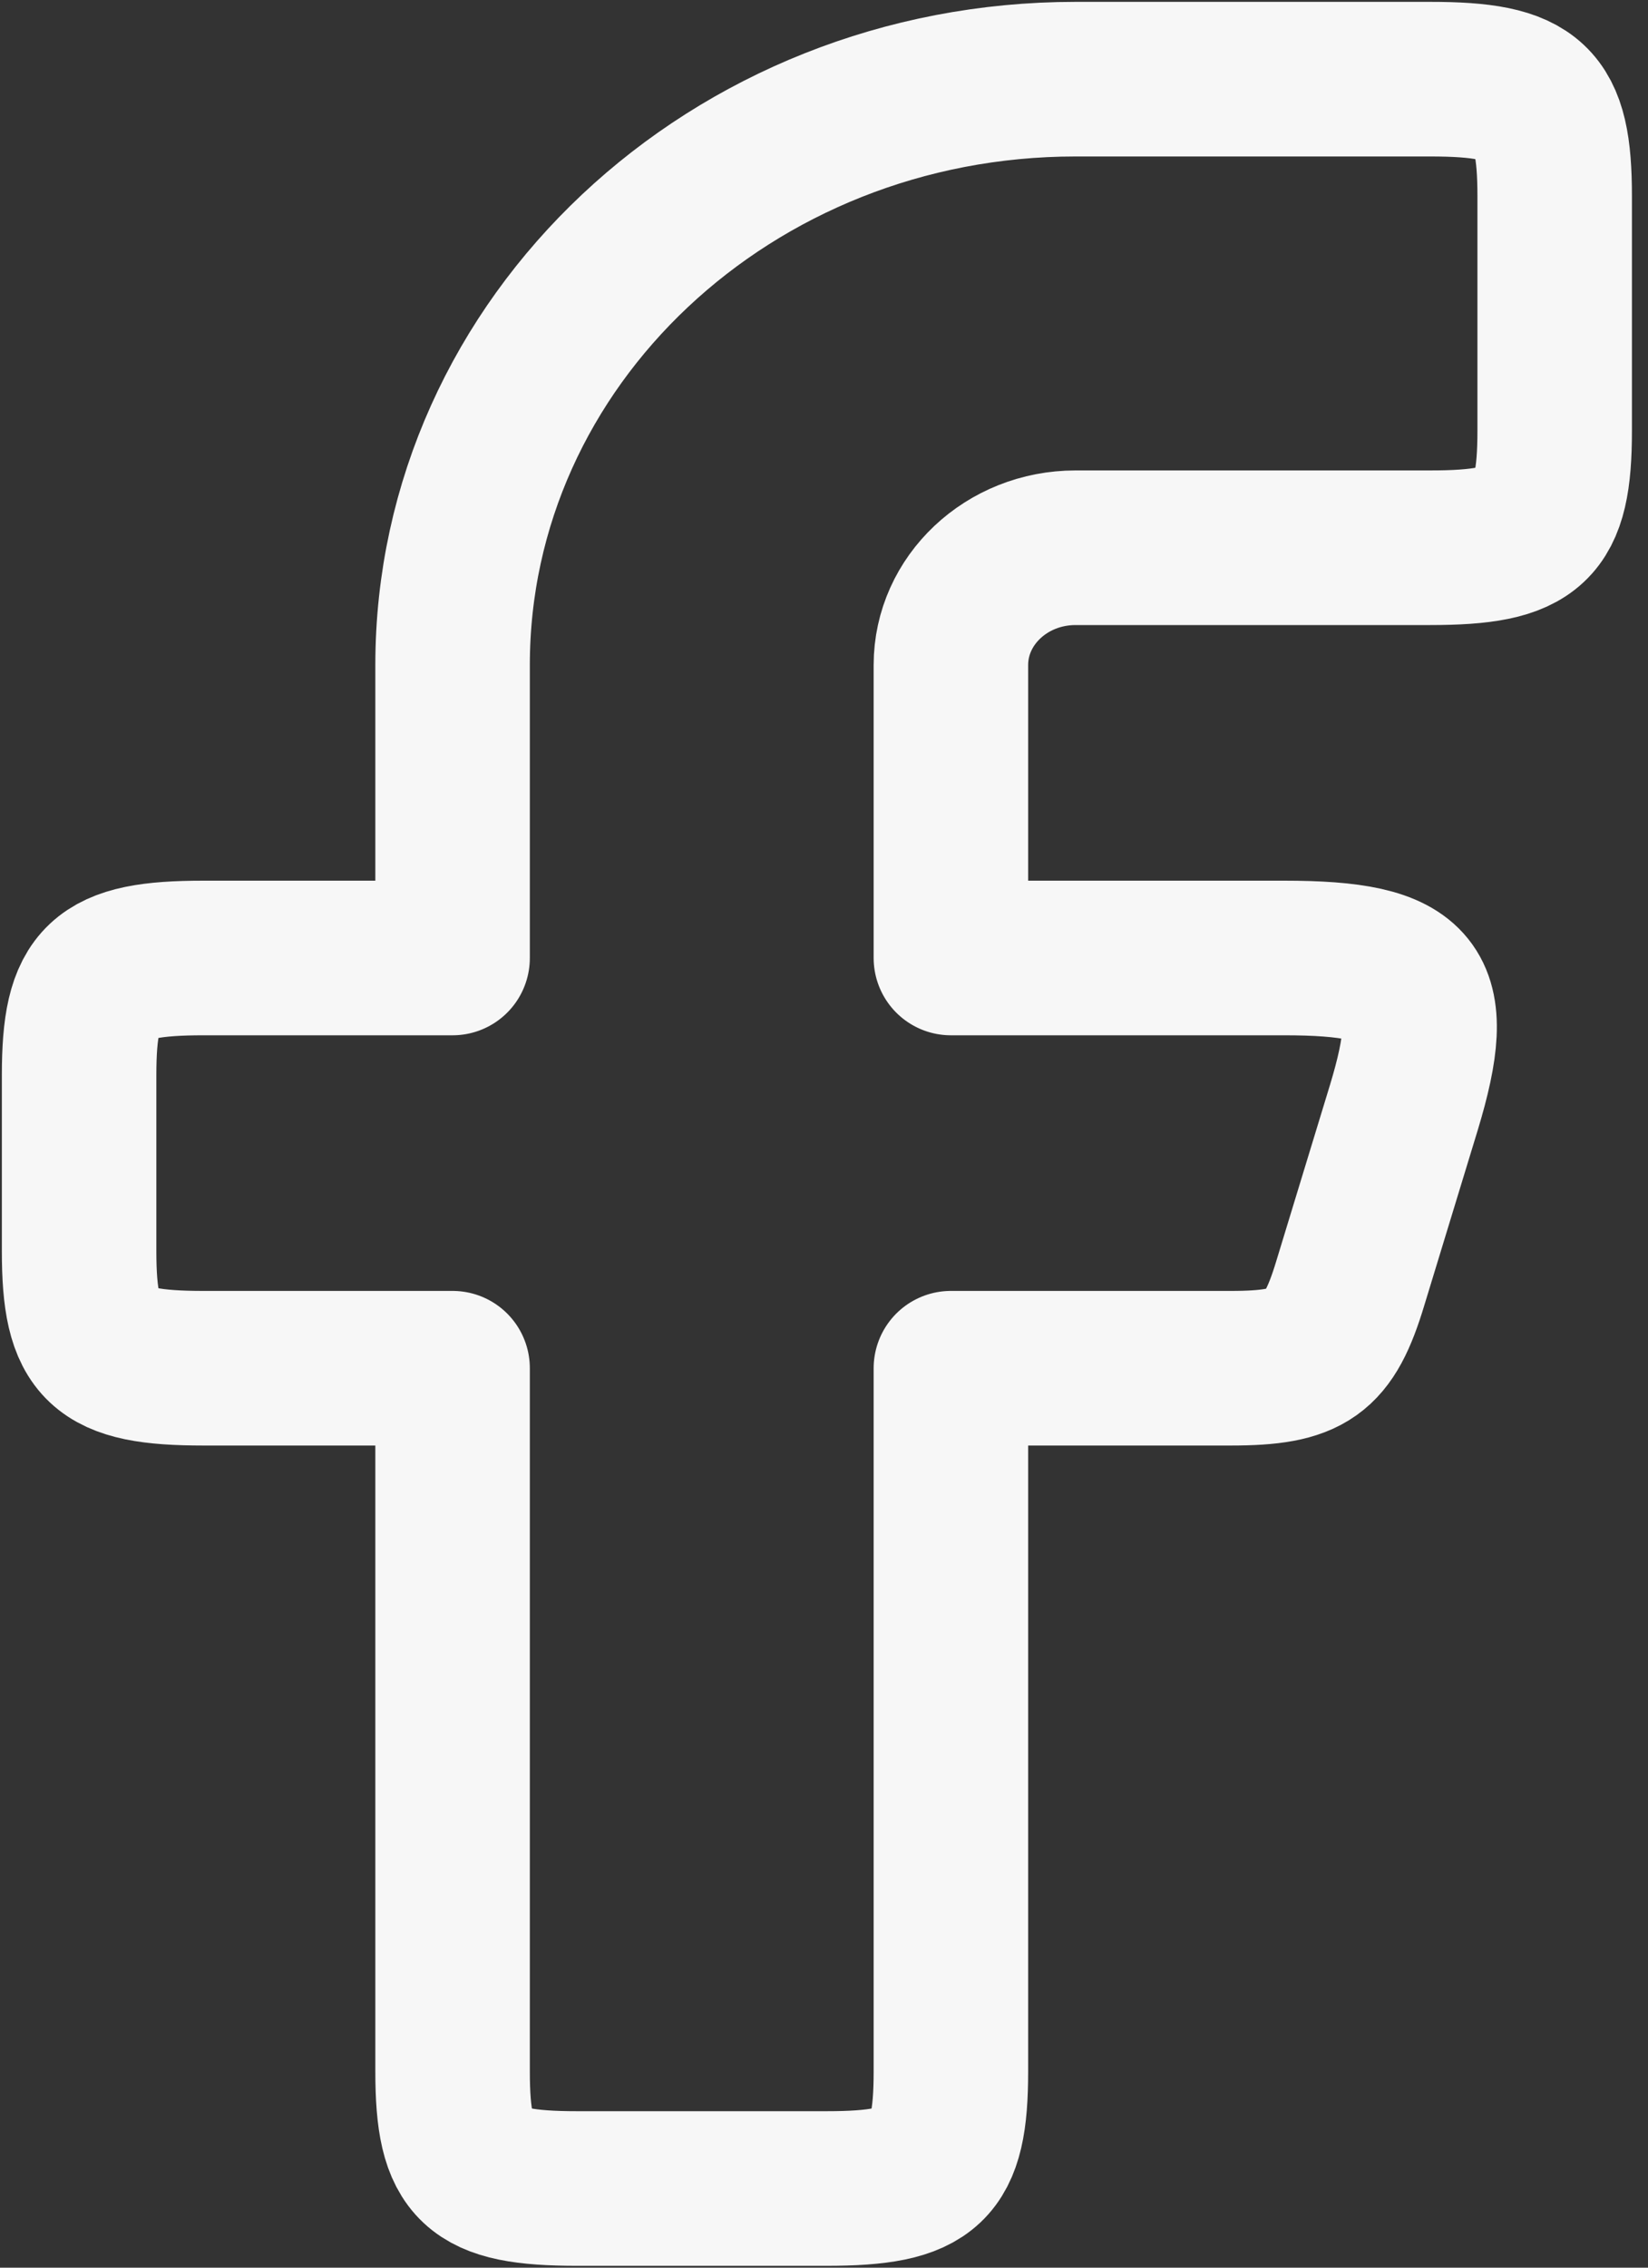 <svg width="8" height="11" viewBox="0 0 8 11" fill="none" xmlns="http://www.w3.org/2000/svg">
<rect x="0" y="0" width="8" height="11" fill="#333333" stroke="none"/>
<path d="M0.988 4.647C0.488 4.647 0.384 4.745 0.384 5.216V6.068C0.384 6.539 0.488 6.637 0.988 6.637H2.197V10.048C2.197 10.519 2.302 10.616 2.802 10.616H4.012C4.512 10.616 4.616 10.518 4.616 10.048V6.637H5.974C6.353 6.637 6.451 6.568 6.555 6.224L6.815 5.372C6.993 4.784 6.883 4.647 6.233 4.647H4.616V3.226C4.616 2.912 4.887 2.657 5.221 2.657H6.942C7.442 2.657 7.547 2.56 7.547 2.089V0.952C7.547 0.481 7.442 0.384 6.942 0.384H5.221C3.551 0.384 2.197 1.656 2.197 3.226V4.647H0.988Z" stroke="#F7F7F7" stroke-width="0.75" stroke-linecap="round" stroke-linejoin="round"/>
</svg>
